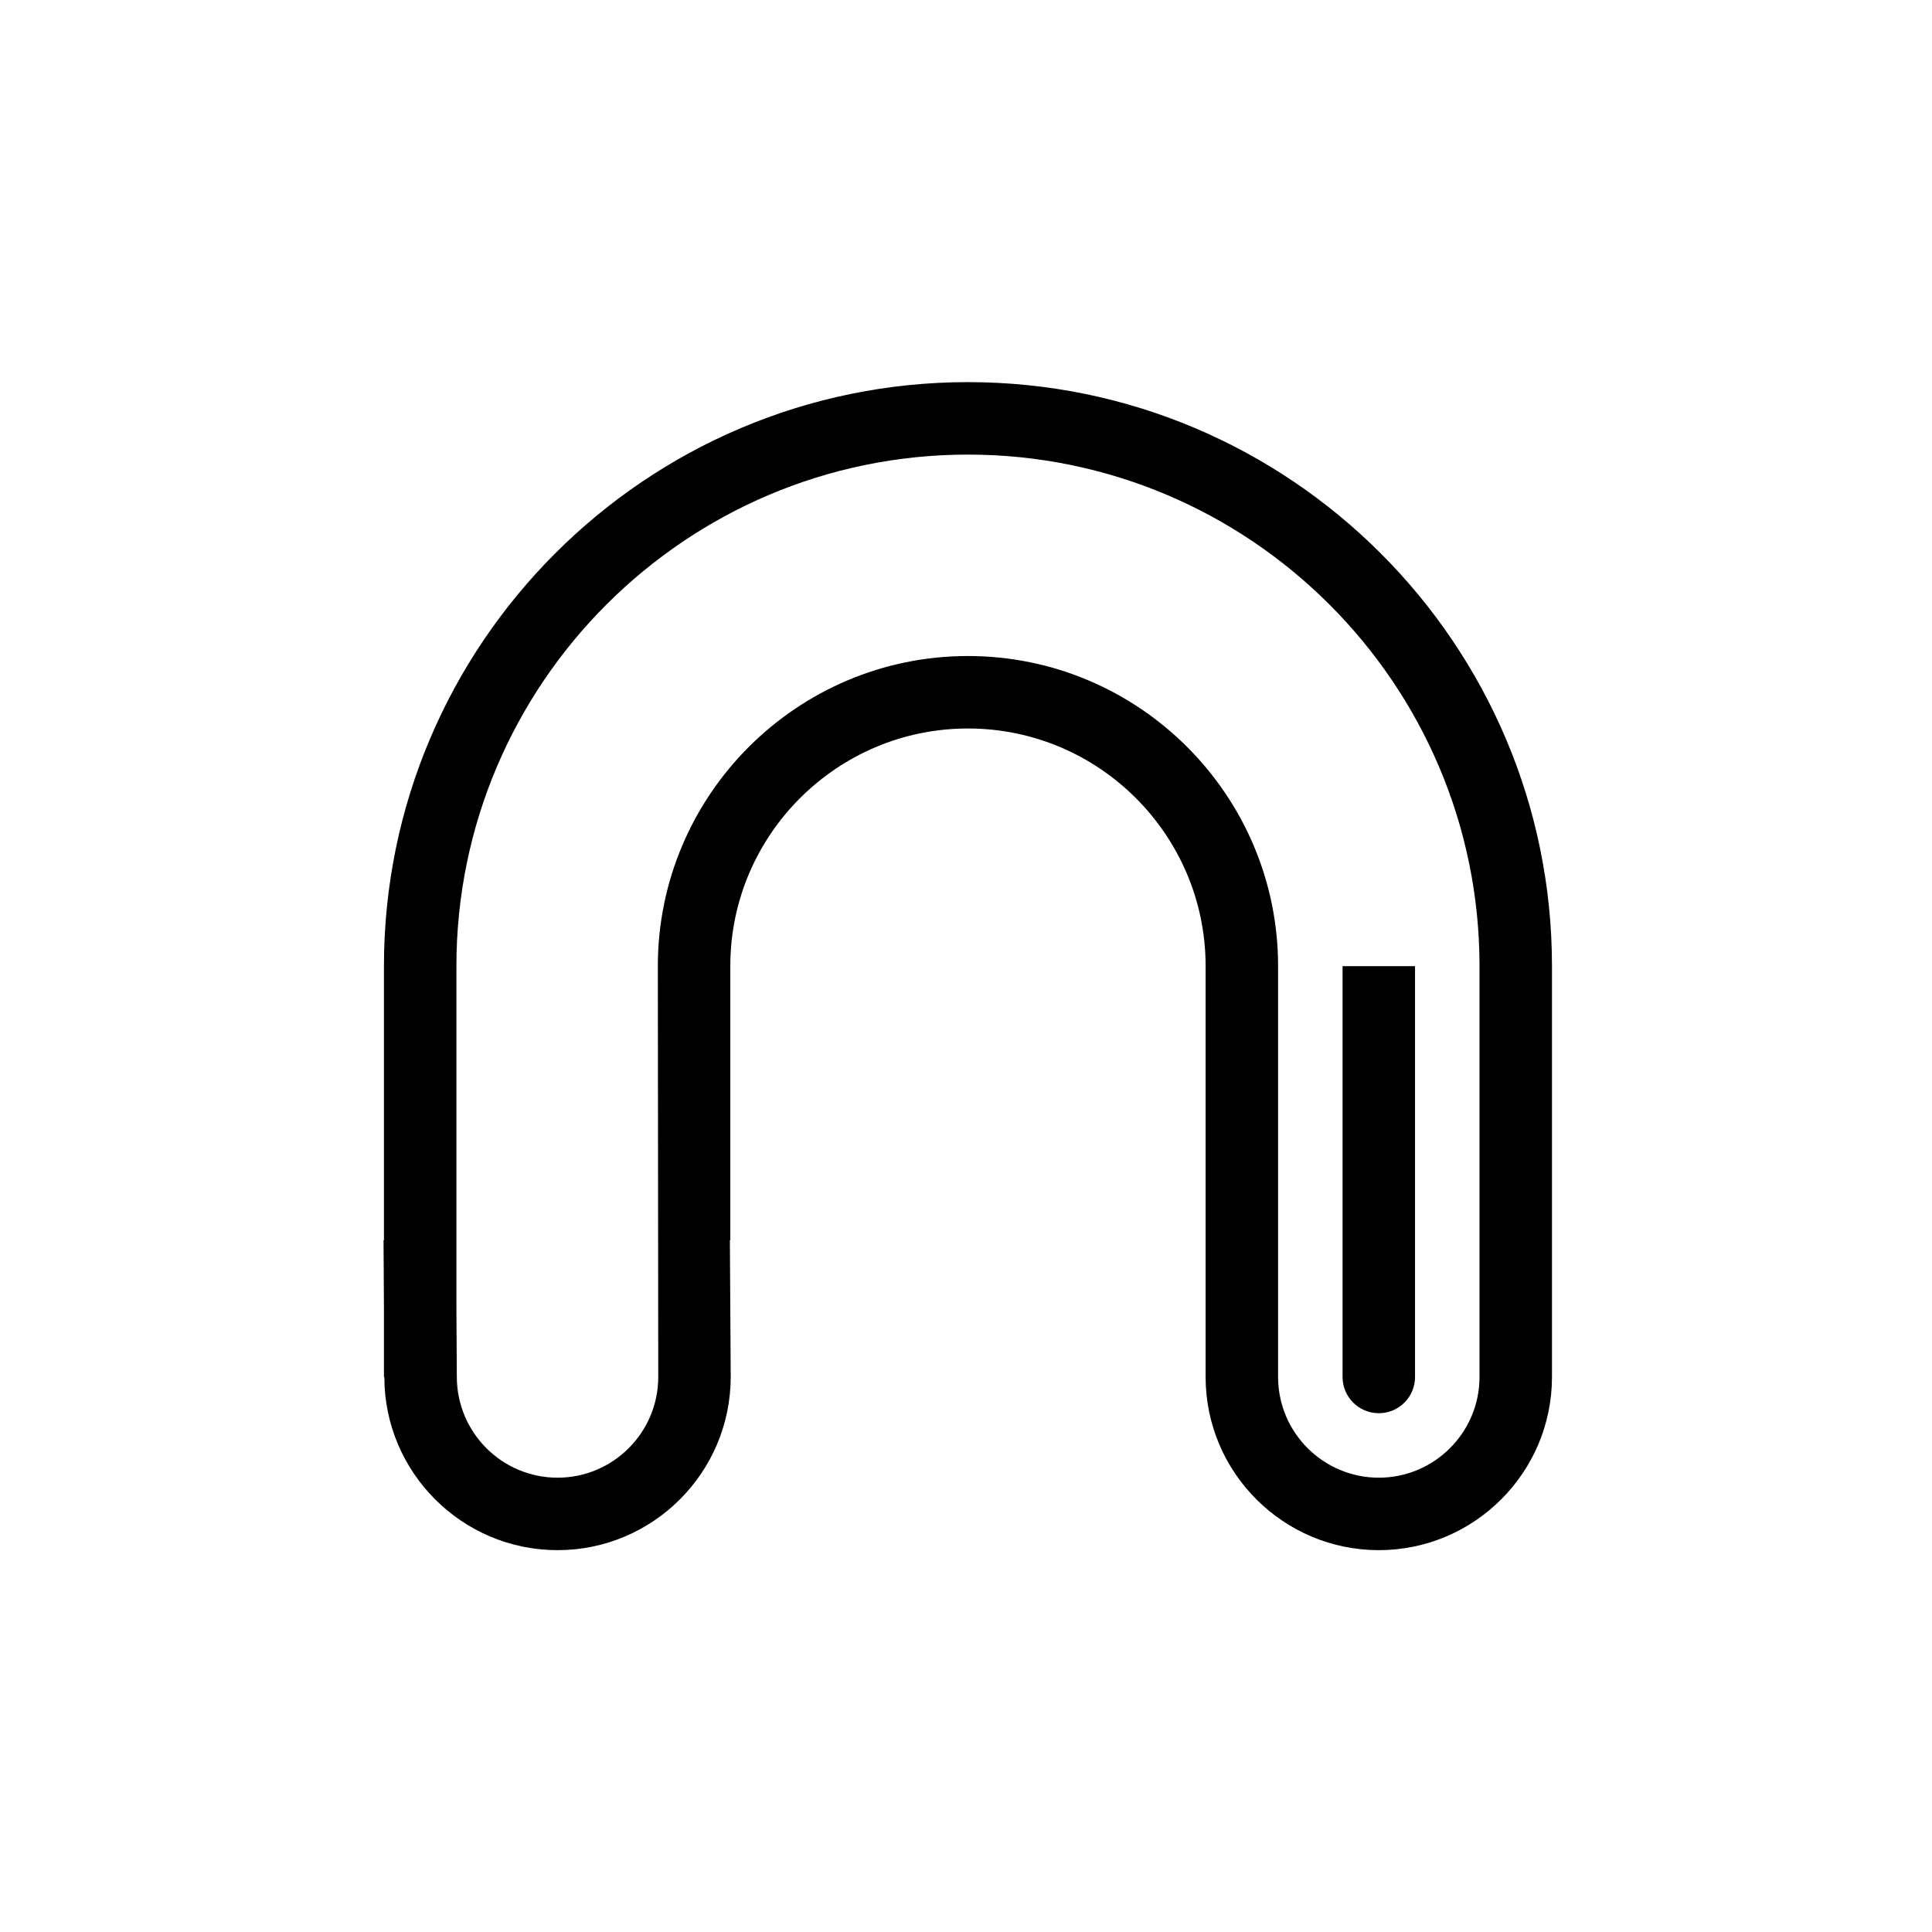 <?xml version="1.0" encoding="utf-8"?>
<!-- Generator: Adobe Illustrator 15.0.2, SVG Export Plug-In . SVG Version: 6.00 Build 0)  -->
<!DOCTYPE svg PUBLIC "-//W3C//DTD SVG 1.1//EN" "http://www.w3.org/Graphics/SVG/1.1/DTD/svg11.dtd">
<svg version="1.1" id="Livello_1" xmlns="http://www.w3.org/2000/svg" xmlns:xlink="http://www.w3.org/1999/xlink" x="0px" y="0px"
	 width="1080px" height="1080px" viewBox="0 0 1080 1080" enable-background="new 0 0 1080 1080" xml:space="preserve">
<path d="M750.504,540.082v229.654c0,11.188,9.064,20.255,20.253,20.255c11.188,0,20.257-9.066,20.257-20.255V540.082H750.504z"/>
<path d="M214.626,731.521v38.22h0.23c0,53.38,43.43,96.805,96.81,96.805c53.382,0,96.809-43.425,96.809-96.928l-0.464-76.437h0.231
	v-153.1c0-73.261,59.596-132.854,132.855-132.854c73.25,0,132.85,59.593,132.85,132.854V769.74c0,53.38,43.428,96.805,96.81,96.805
	c53.38,0,96.808-43.425,96.808-96.805V540.082c0-180.017-146.453-326.473-326.466-326.473
	c-180.017,0-326.473,146.456-326.473,326.473v153.224l-0.228,0.004L214.626,731.521z M255.136,540.082
	c0-157.681,128.281-285.962,285.963-285.962c157.676,0,285.958,128.281,285.958,285.962V769.74c0,31.045-25.255,56.295-56.3,56.295
	c-31.044,0-56.299-25.25-56.299-56.295V540.082c0-95.597-77.773-173.364-173.359-173.364c-95.597,0-173.365,77.768-173.365,173.364
	l0.229,229.658c0,31.045-25.251,56.295-56.295,56.295c-31.045,0-56.3-25.25-56.3-56.418l-0.23-38.102V540.082H255.136z"/>
</svg>
